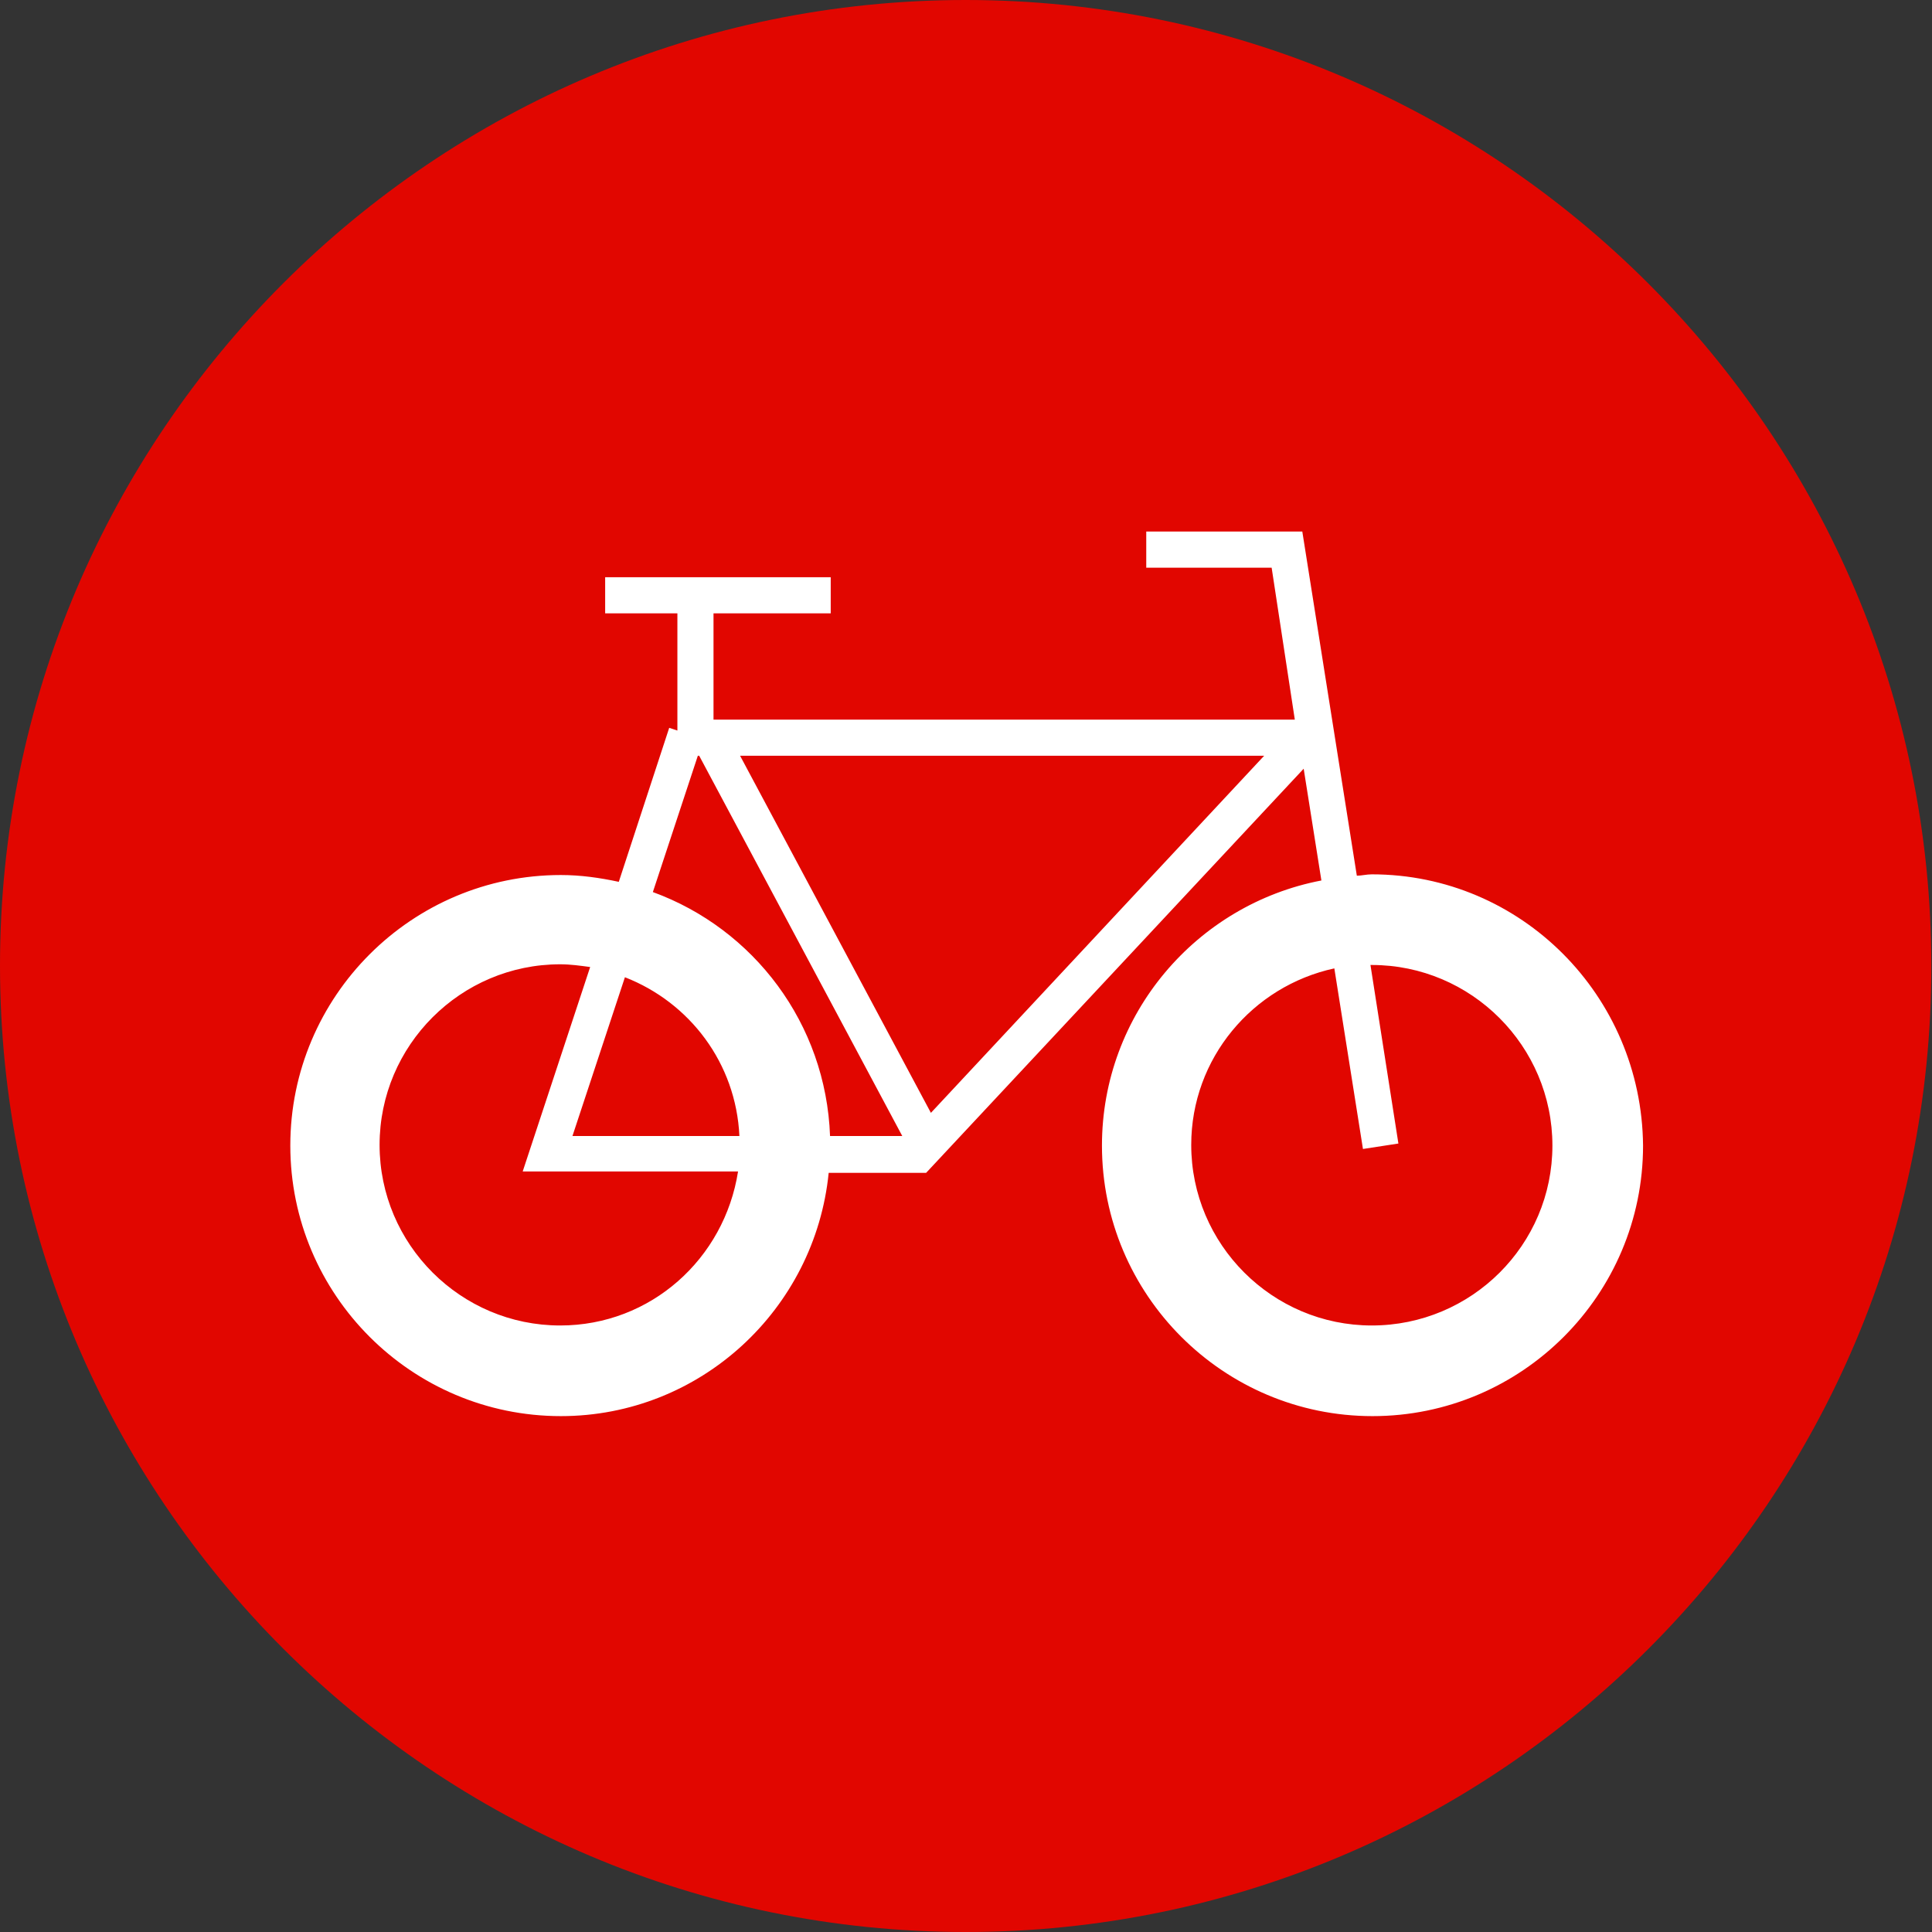 <?xml version="1.0" encoding="utf-8"?>
<!-- Generator: Adobe Illustrator 30.0.0, SVG Export Plug-In . SVG Version: 9.03 Build 0)  -->
<svg version="1.0" id="Vrstva_1" xmlns="http://www.w3.org/2000/svg" xmlns:xlink="http://www.w3.org/1999/xlink" x="0px" y="0px"
	 viewBox="0 0 28.35 28.35" enable-background="new 0 0 28.35 28.35" xml:space="preserve">
<rect x="0" y="0" width="28.35" height="28.35" fill="#333333" stroke="none"/>
<path fill="#E10600" d="M14.17,28.35C6.36,28.35,0,21.99,0,14.17C0,6.36,6.36,0,14.17,0s14.17,6.36,14.17,14.17
	C28.35,21.99,21.99,28.35,14.17,28.35"/>
<rect fill="none" width="28.35" height="28.35"/>
<path fill="#FFFFFF" d="M20.13,12.83c-0.08,0-0.15,0.02-0.22,0.02L19.11,7.8h-2.29v0.53h1.84L19,10.56h-8.53V9h1.72V8.47H8.88V9
	h1.06v1.72l-0.12-0.04l-0.74,2.26c-0.28-0.06-0.56-0.1-0.85-0.1c-2.19,0-3.97,1.78-3.97,3.97c0,2.19,1.78,3.97,3.97,3.97
	c2.05,0,3.73-1.57,3.93-3.57h1.43l5.54-5.93l0.26,1.64c-1.83,0.35-3.22,1.96-3.22,3.89c0,2.19,1.78,3.97,3.97,3.97
	c2.19,0,3.97-1.78,3.97-3.97C24.09,14.61,22.32,12.83,20.13,12.83z M8.22,19.45c-1.46,0-2.65-1.19-2.65-2.65s1.19-2.65,2.65-2.65
	c0.15,0,0.29,0.02,0.44,0.04l-0.99,3h3.16C10.63,18.47,9.55,19.45,8.22,19.45z M9.17,14.34c0.95,0.37,1.63,1.26,1.68,2.33H8.4
	L9.17,14.34z M12.18,16.67c-0.06-1.65-1.12-3.04-2.6-3.58l0.66-2h0.02l2.98,5.58H12.18z M13.66,16.33l-2.8-5.24h7.69L13.66,16.33z
	 M20.13,19.45c-1.46,0-2.65-1.19-2.65-2.65c0-1.27,0.9-2.33,2.1-2.59l0.42,2.65l0.52-0.08l-0.41-2.62c0.01,0,0.01,0,0.02,0
	c1.46,0,2.65,1.19,2.65,2.65S21.59,19.45,20.13,19.45z"/>
</svg>
